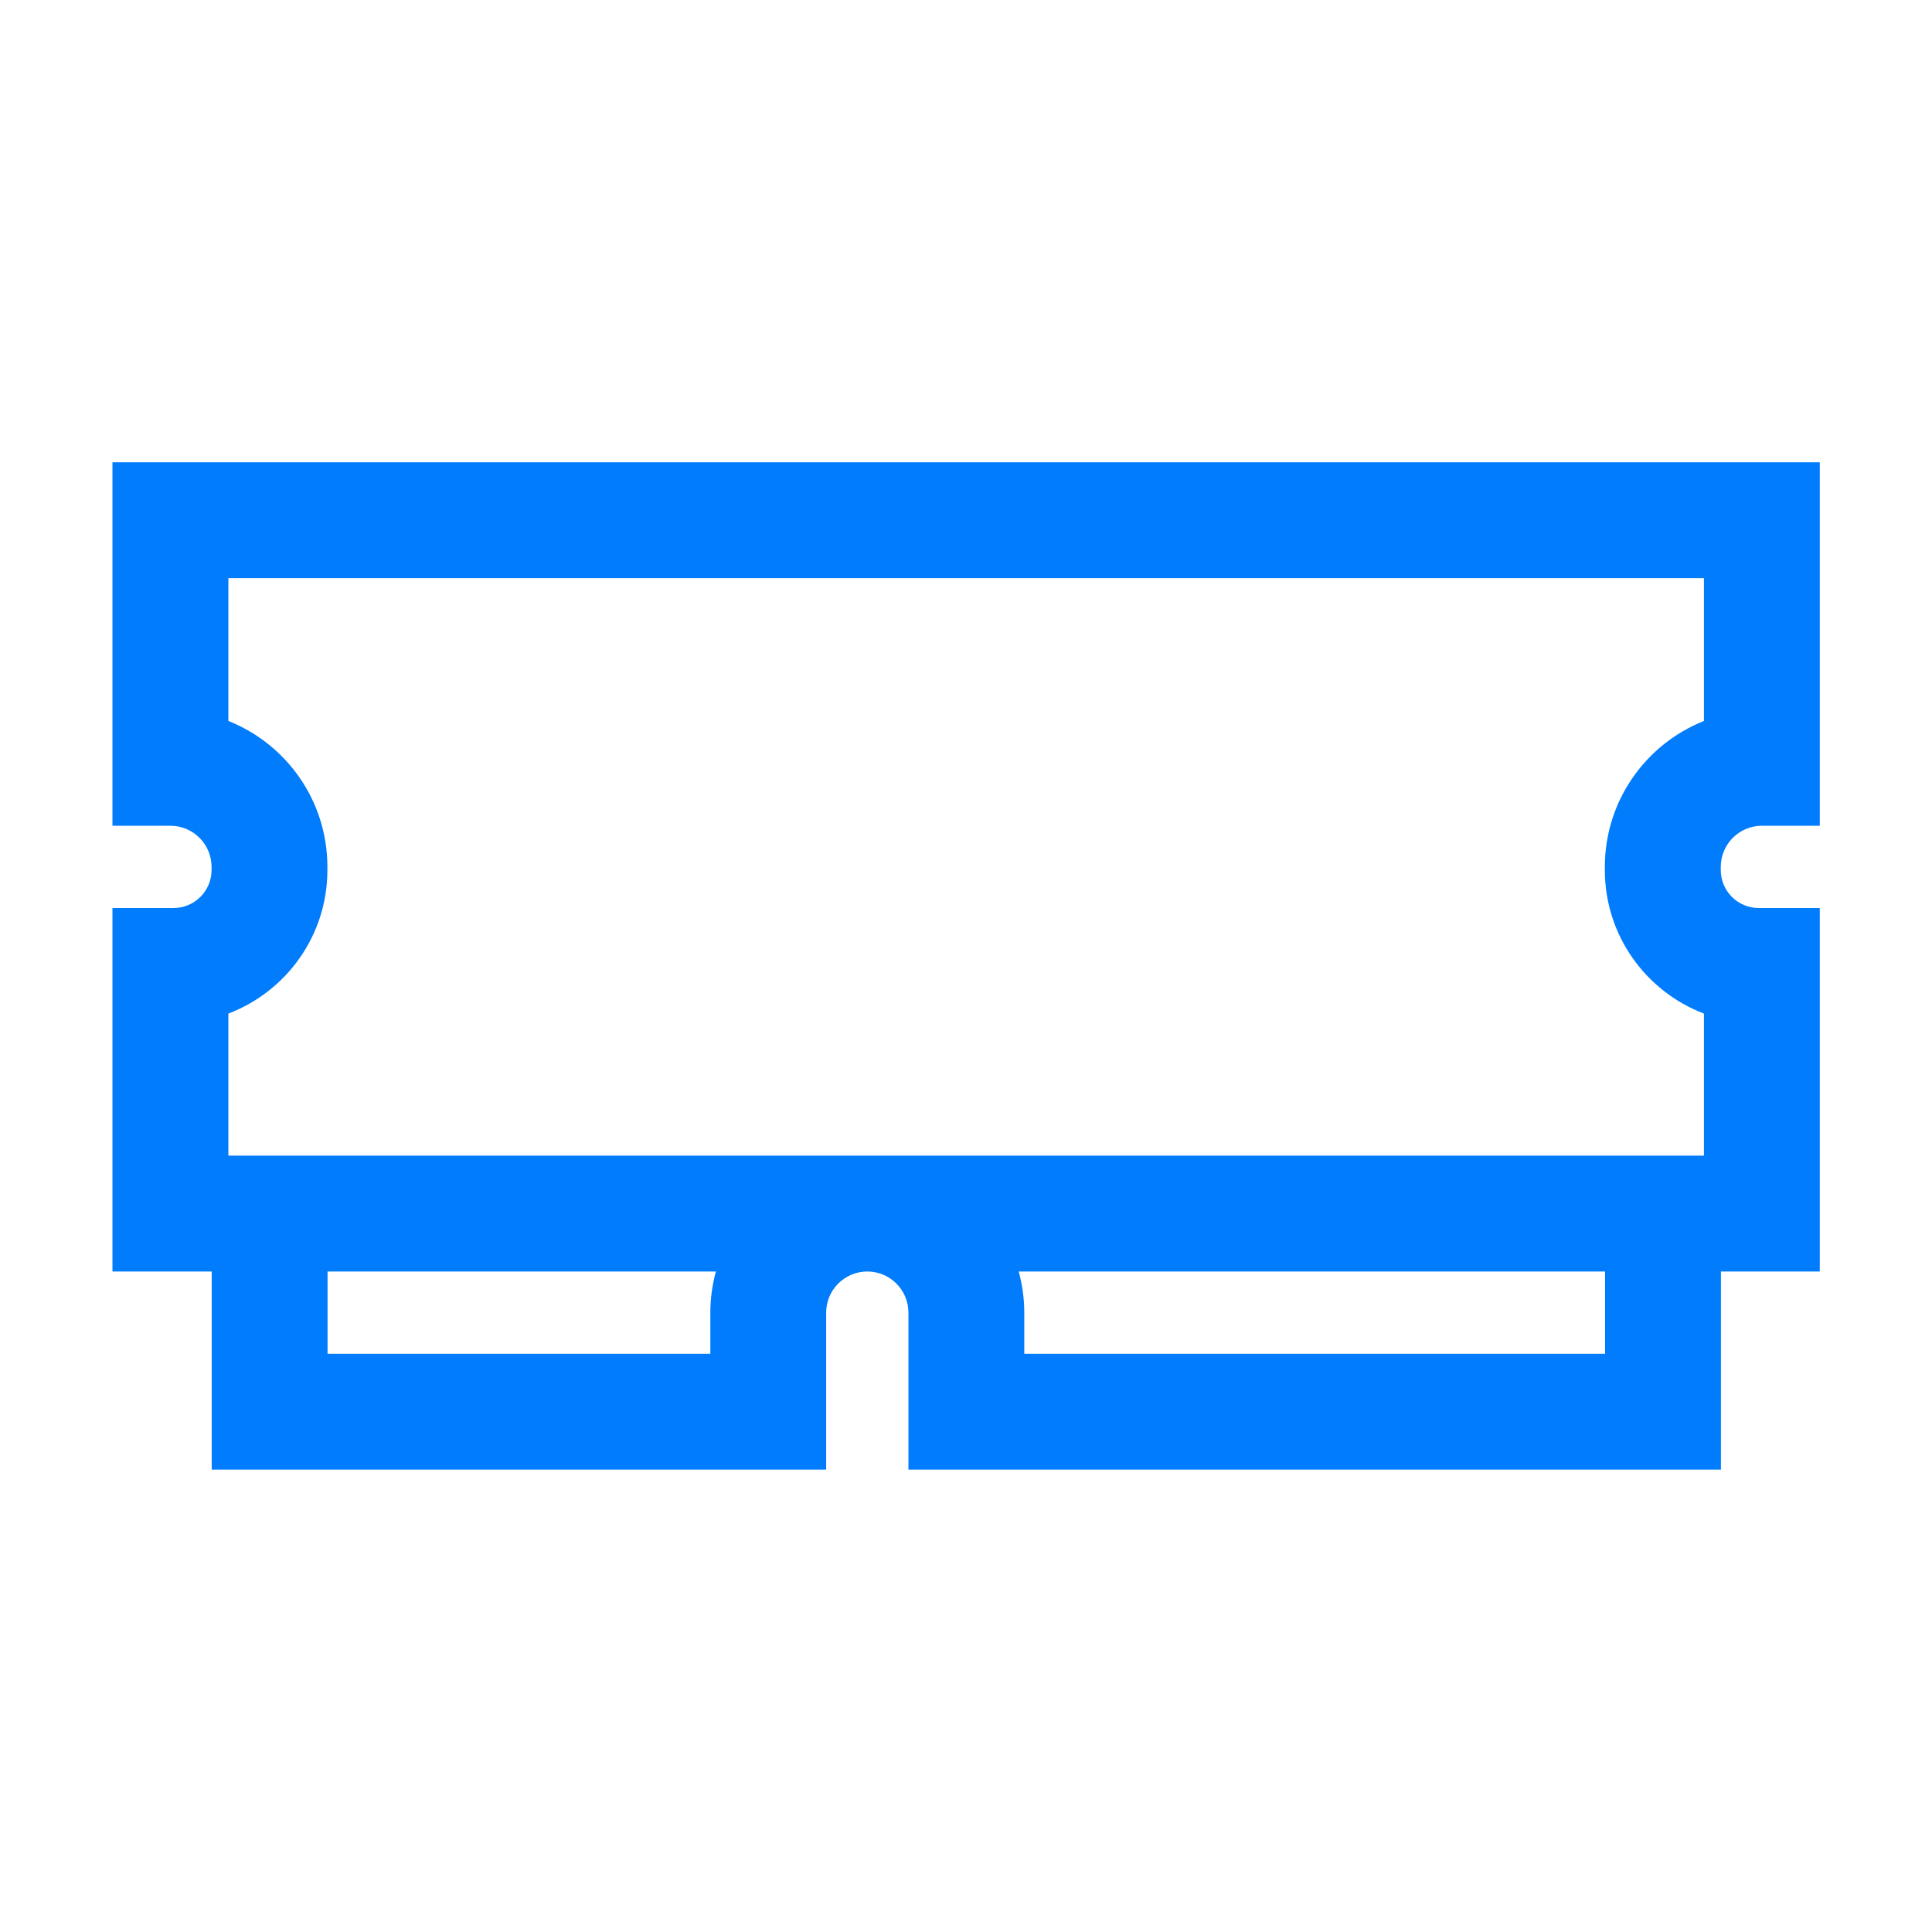 <?xml version="1.0" encoding="UTF-8"?> <svg xmlns="http://www.w3.org/2000/svg" width="24" height="24" viewBox="0 0 24 24" fill="none"><path d="M8.824 16.306C8.824 16.129 8.849 15.958 8.893 15.795H4.069V16.817H8.824V16.306ZM19.936 10.769C19.936 9.946 20.446 9.243 21.167 8.956V7.182H2.837V8.956C3.558 9.243 4.067 9.946 4.067 10.769V10.808C4.067 11.623 3.556 12.317 2.837 12.591V14.356H21.167V12.591C20.448 12.317 19.936 11.623 19.936 10.808V10.769ZM12.724 16.817H19.939V15.795H12.655C12.699 15.958 12.724 16.129 12.724 16.306V16.817ZM21.376 10.808C21.376 11.068 21.587 11.28 21.848 11.28H22.606V15.795H21.378V18.256H11.285V16.306C11.285 16.024 11.056 15.795 10.774 15.795C10.492 15.795 10.263 16.024 10.263 16.306V18.256H2.63V15.795H1.397V11.28H2.156C2.416 11.28 2.628 11.068 2.628 10.808V10.769C2.628 10.487 2.399 10.258 2.117 10.258H1.397V5.743H22.606V10.258H21.887C21.605 10.258 21.376 10.487 21.376 10.769V10.808Z" fill="#007CFC"></path></svg> 